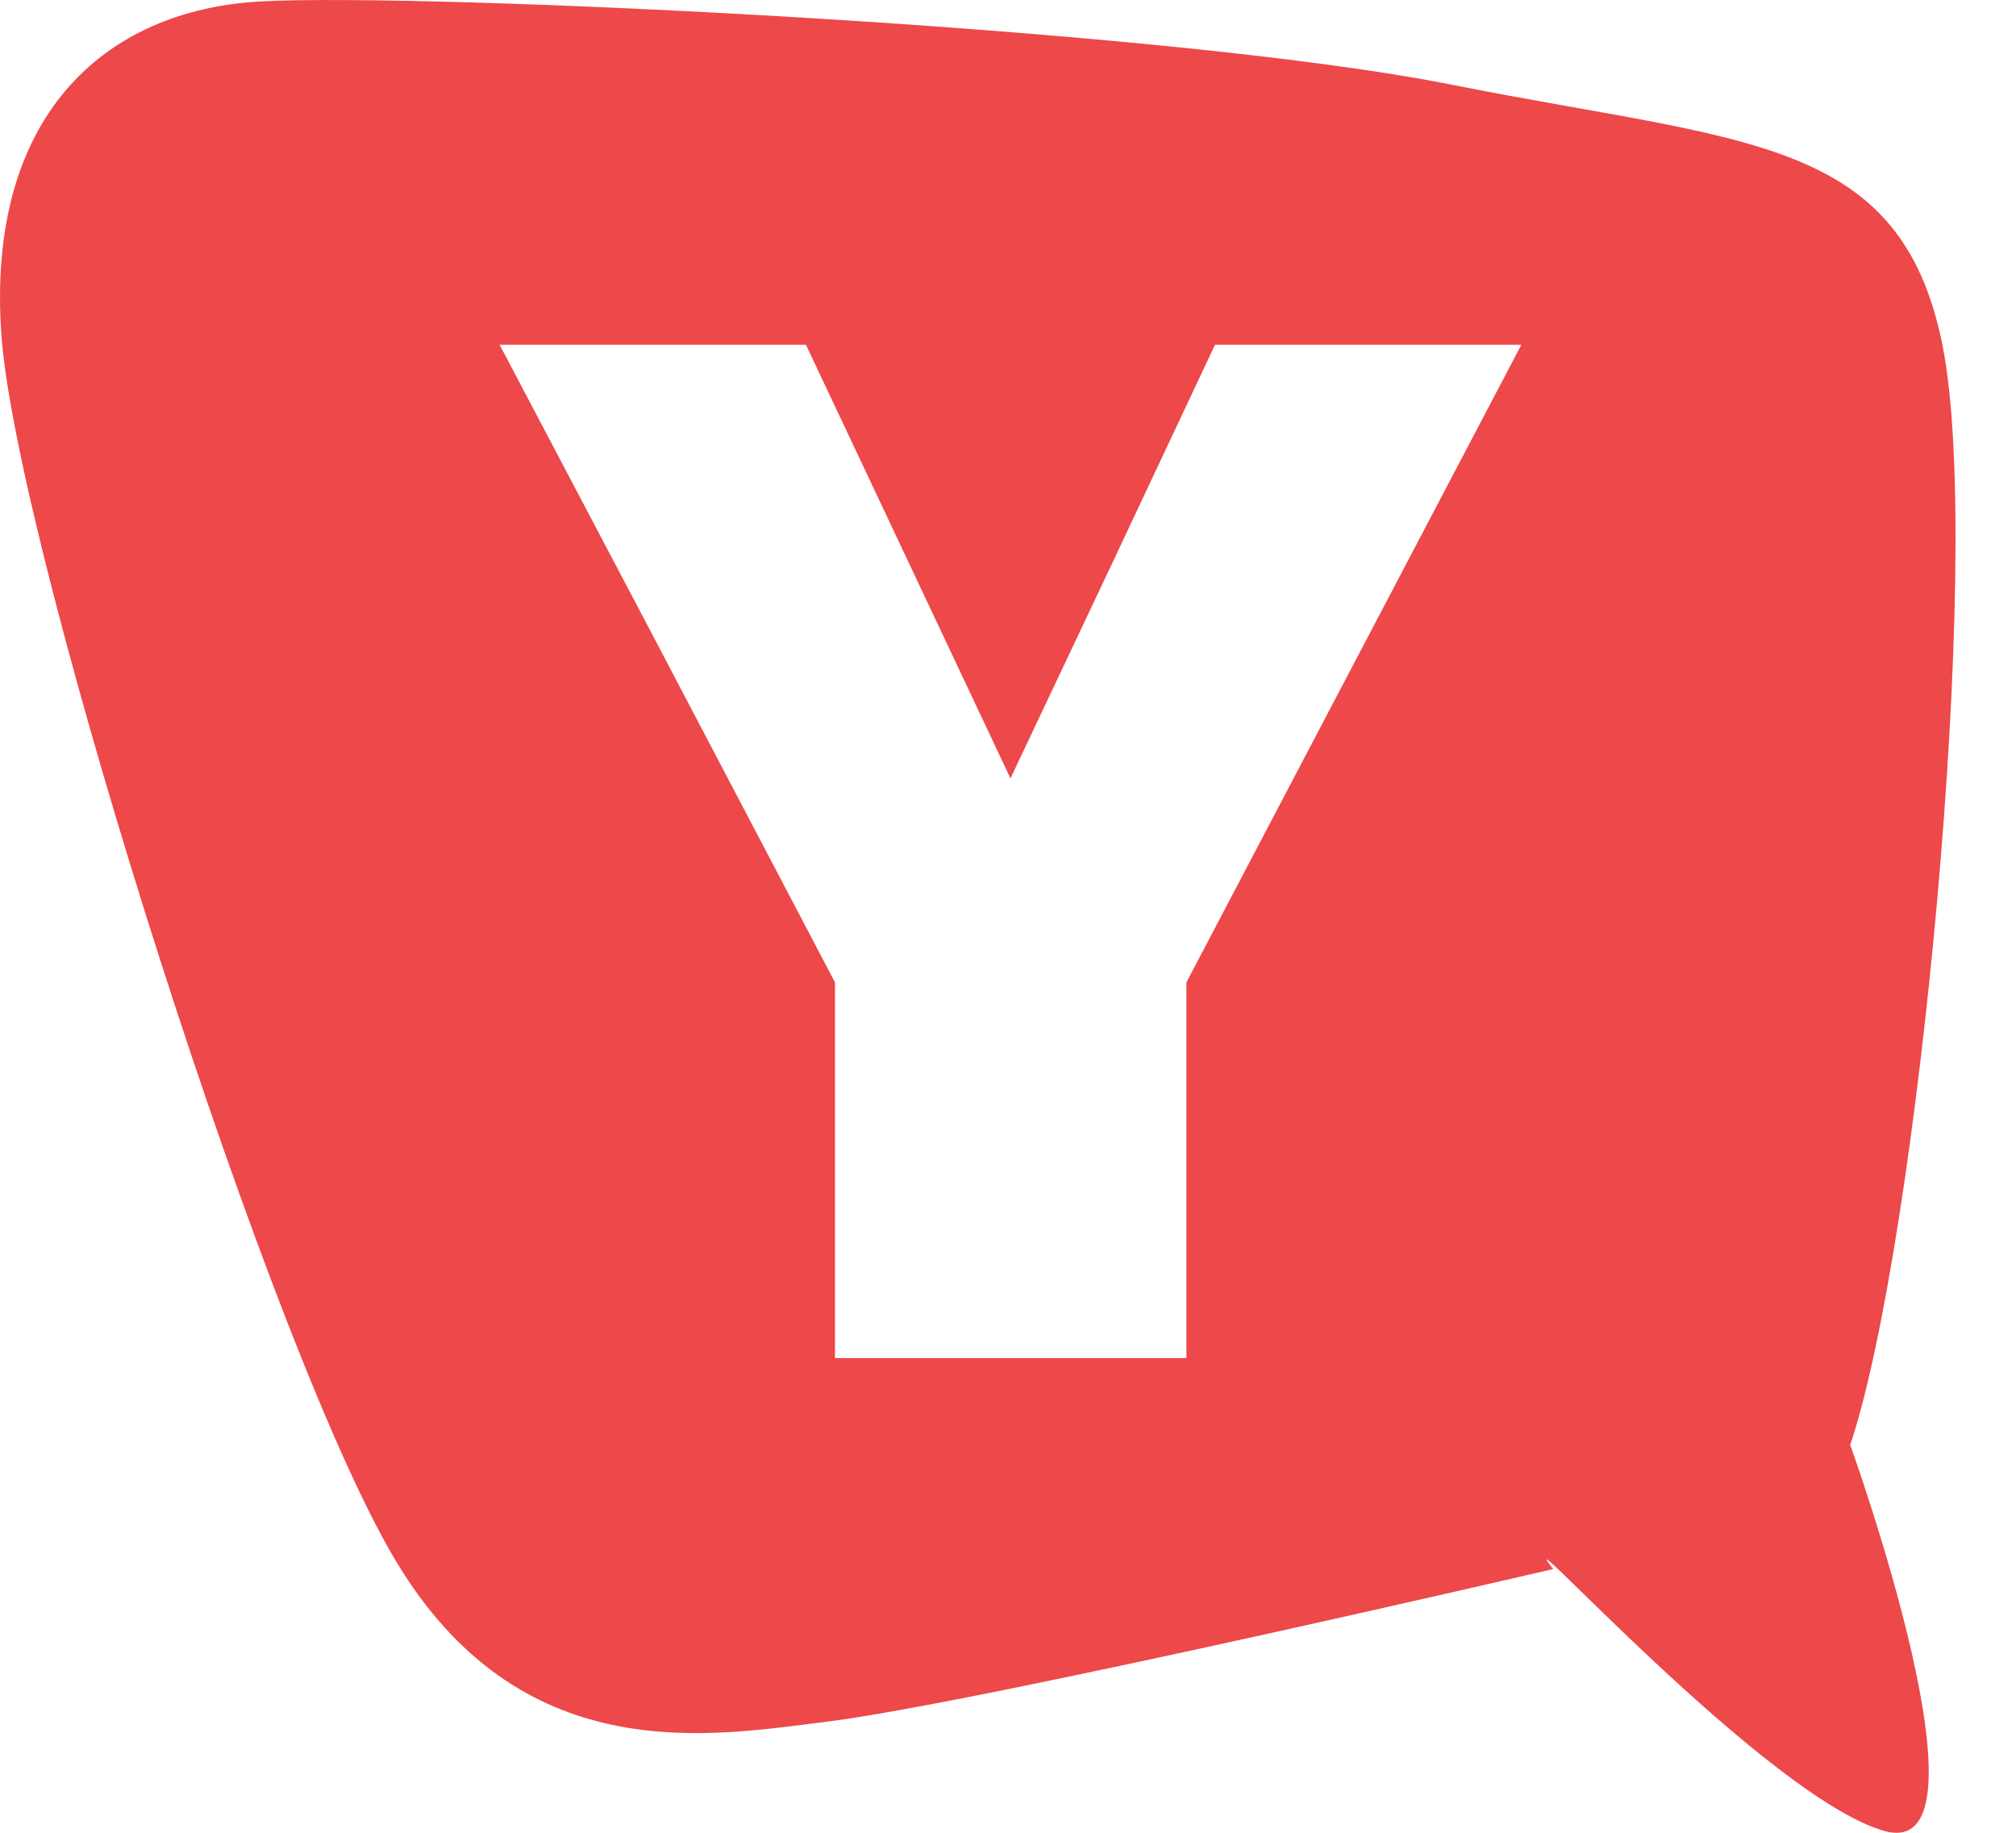 <svg width="22" height="20" viewBox="0 0 22 20" fill="none" xmlns="http://www.w3.org/2000/svg">
<g clip-path="url(#clip0_3710_113109)">
<path fill-rule="evenodd" clip-rule="evenodd" d="M20.559 19.979C21.843 20.348 20.191 15.768 20.191 15.768C20.927 13.568 21.655 6.057 21.198 3.768C20.741 1.478 19.027 1.557 15.877 0.931C12.67 0.288 4.606 -0.08 2.856 0.015C1.117 0.105 -0.162 1.293 0.017 3.679C0.2 6.057 2.99 14.922 4.374 17.122C5.752 19.322 7.79 18.938 9.006 18.79C10.673 18.585 16.949 17.122 16.949 17.122C16.387 16.4 19.275 19.61 20.559 19.979ZM12.142 6.136L13.259 3.762H16.602L12.947 10.72V14.82H9.112V10.72L7.069 6.83L5.452 3.762H8.795L11.027 8.494L12.142 6.136Z" fill="#ED484A"/>
</g>
<defs>
<clipPath id="clip0_3710_113109">
<rect width="21.429" height="20" fill="white"/>
</clipPath>
</defs>
</svg>
